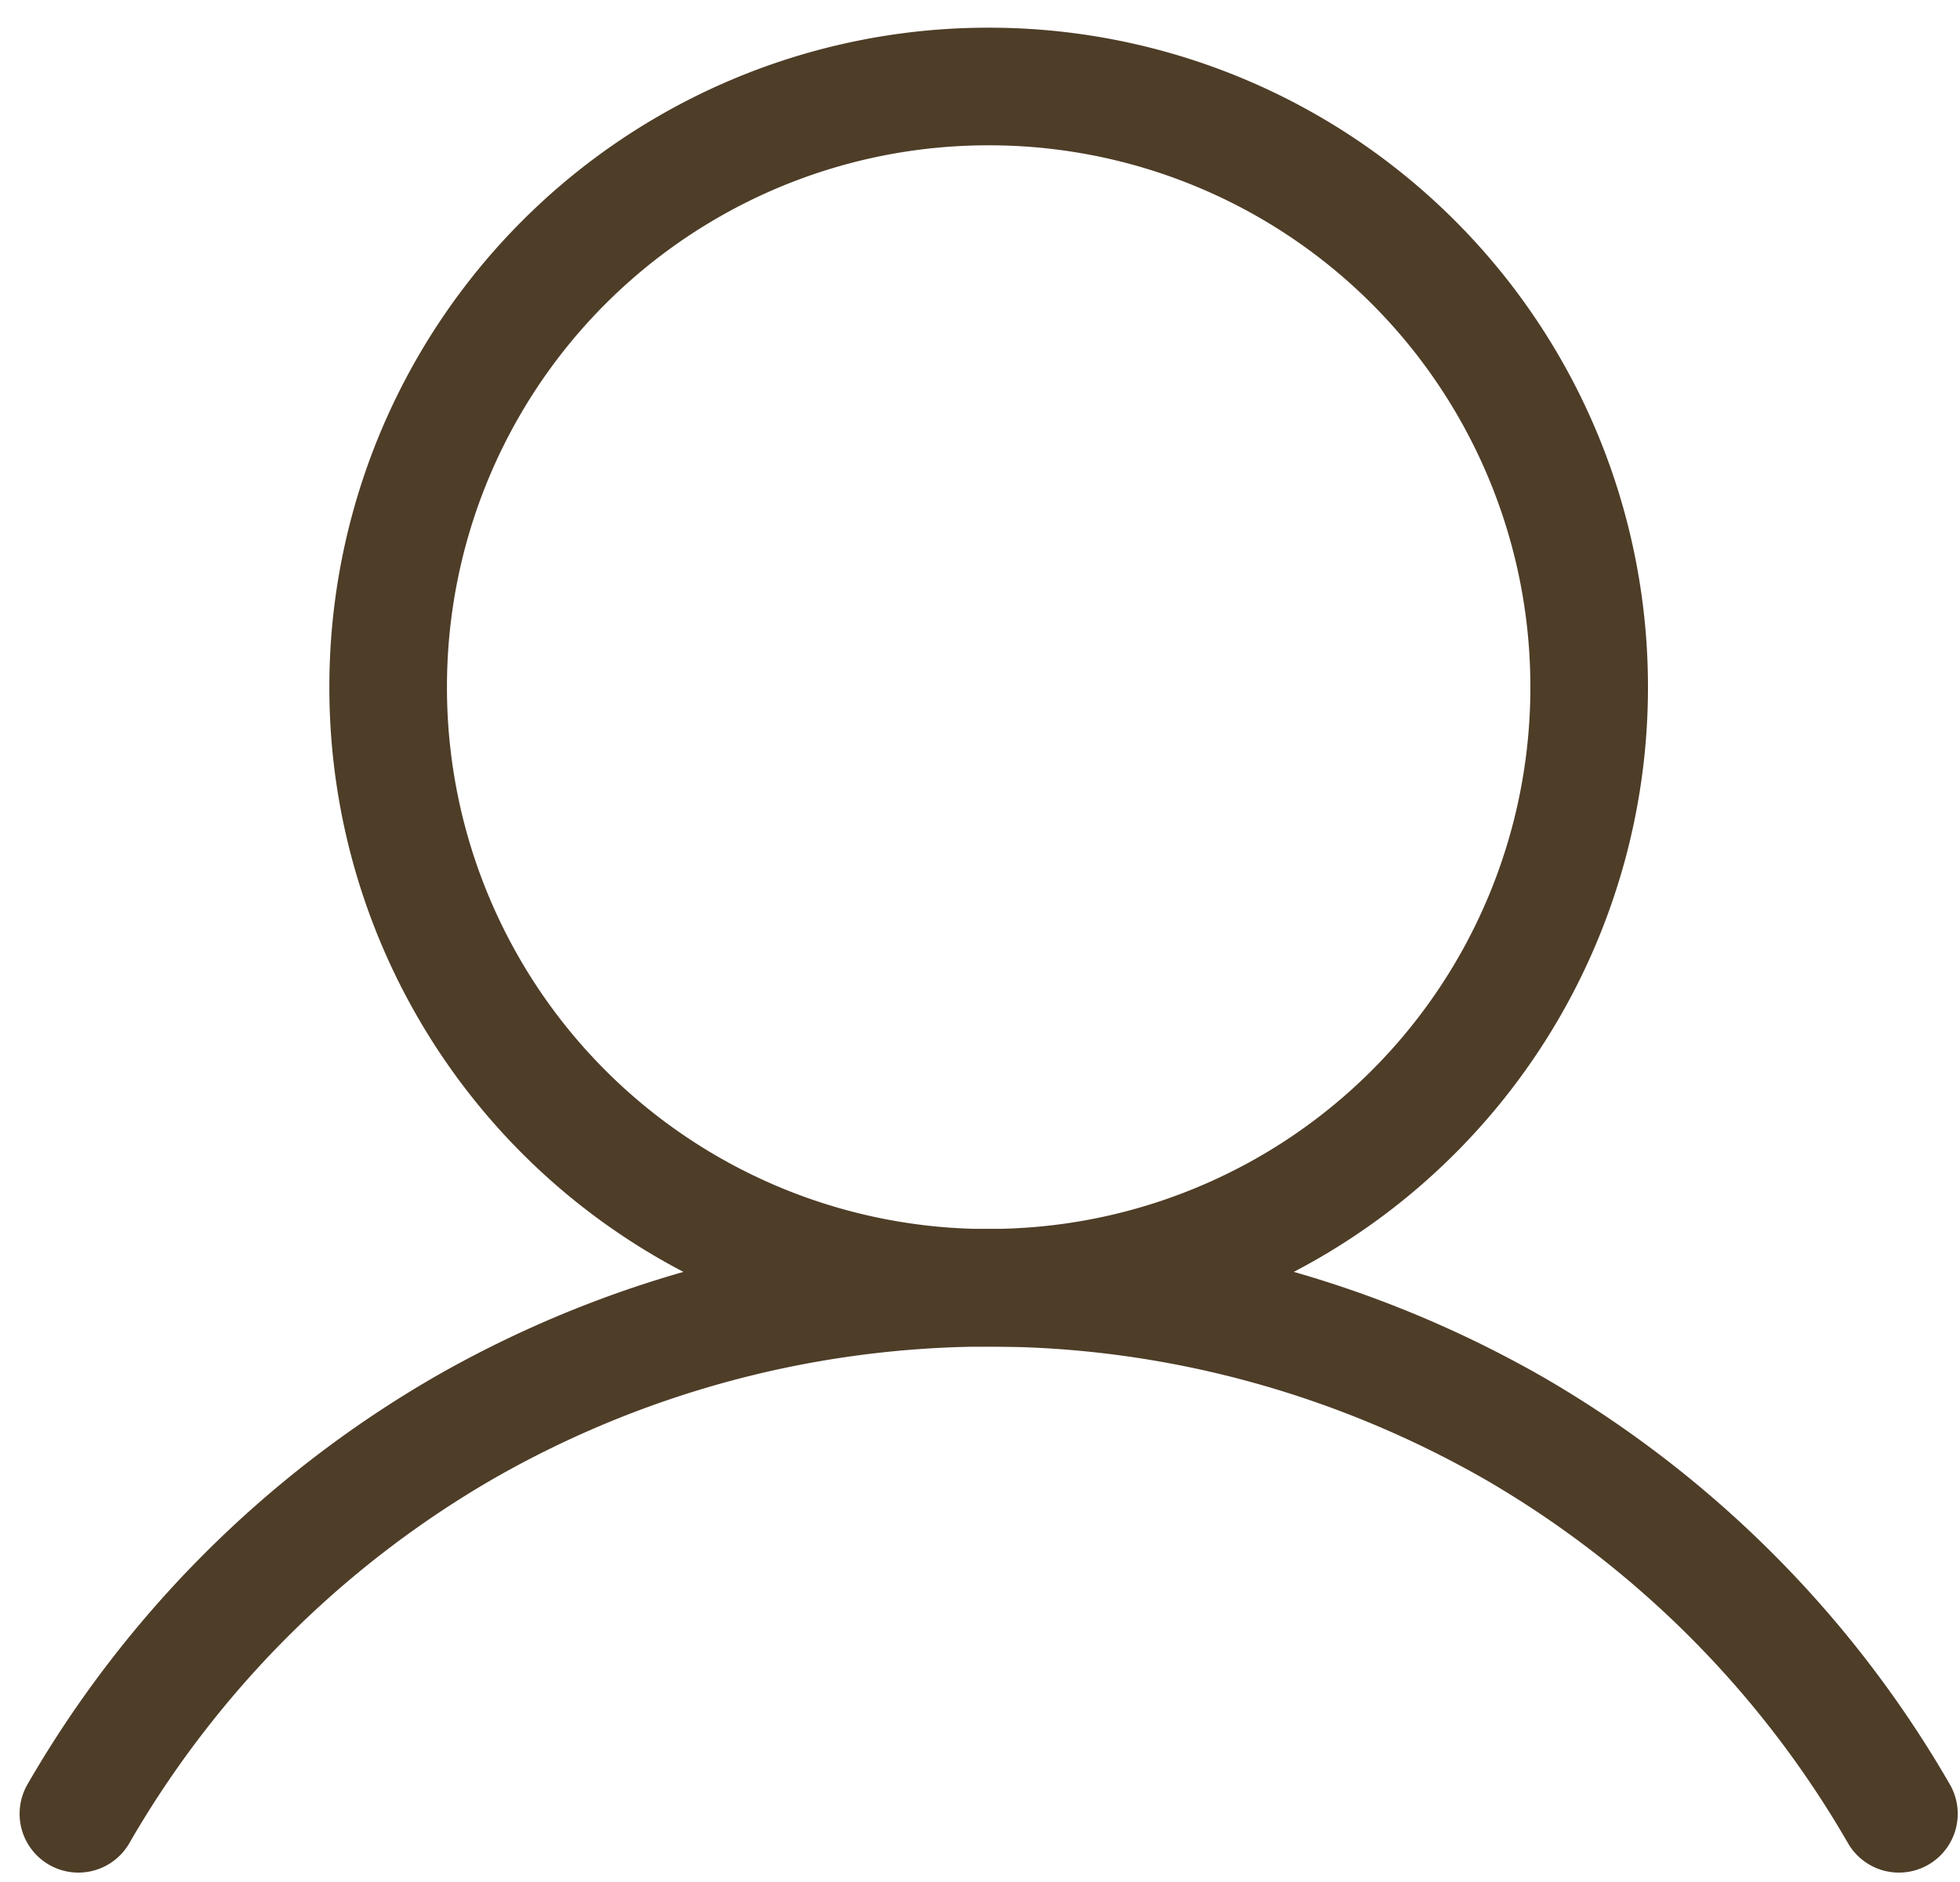 <svg width="25" height="24" fill="none" xmlns="http://www.w3.org/2000/svg">
<path d="M12.61 16.422a7.654 7.654 0 0 0 7.66-7.66 7.654 7.654 0 0 0-7.66-7.659 7.654 7.654 0 0 0-7.659 7.66 7.654 7.654 0 0 0 7.66 7.66Z" stroke="#4E3D27" stroke-width="1.5"/><path d="M1 23.13a13.447 13.447 0 0 1 4.903-4.913 13.507 13.507 0 0 1 6.707-1.795c2.353 0 4.662.624 6.708 1.795a13.448 13.448 0 0 1 4.903 4.913" stroke="#4E3D27" stroke-width="1.5" stroke-linecap="round" stroke-linejoin="round"/>
</svg>